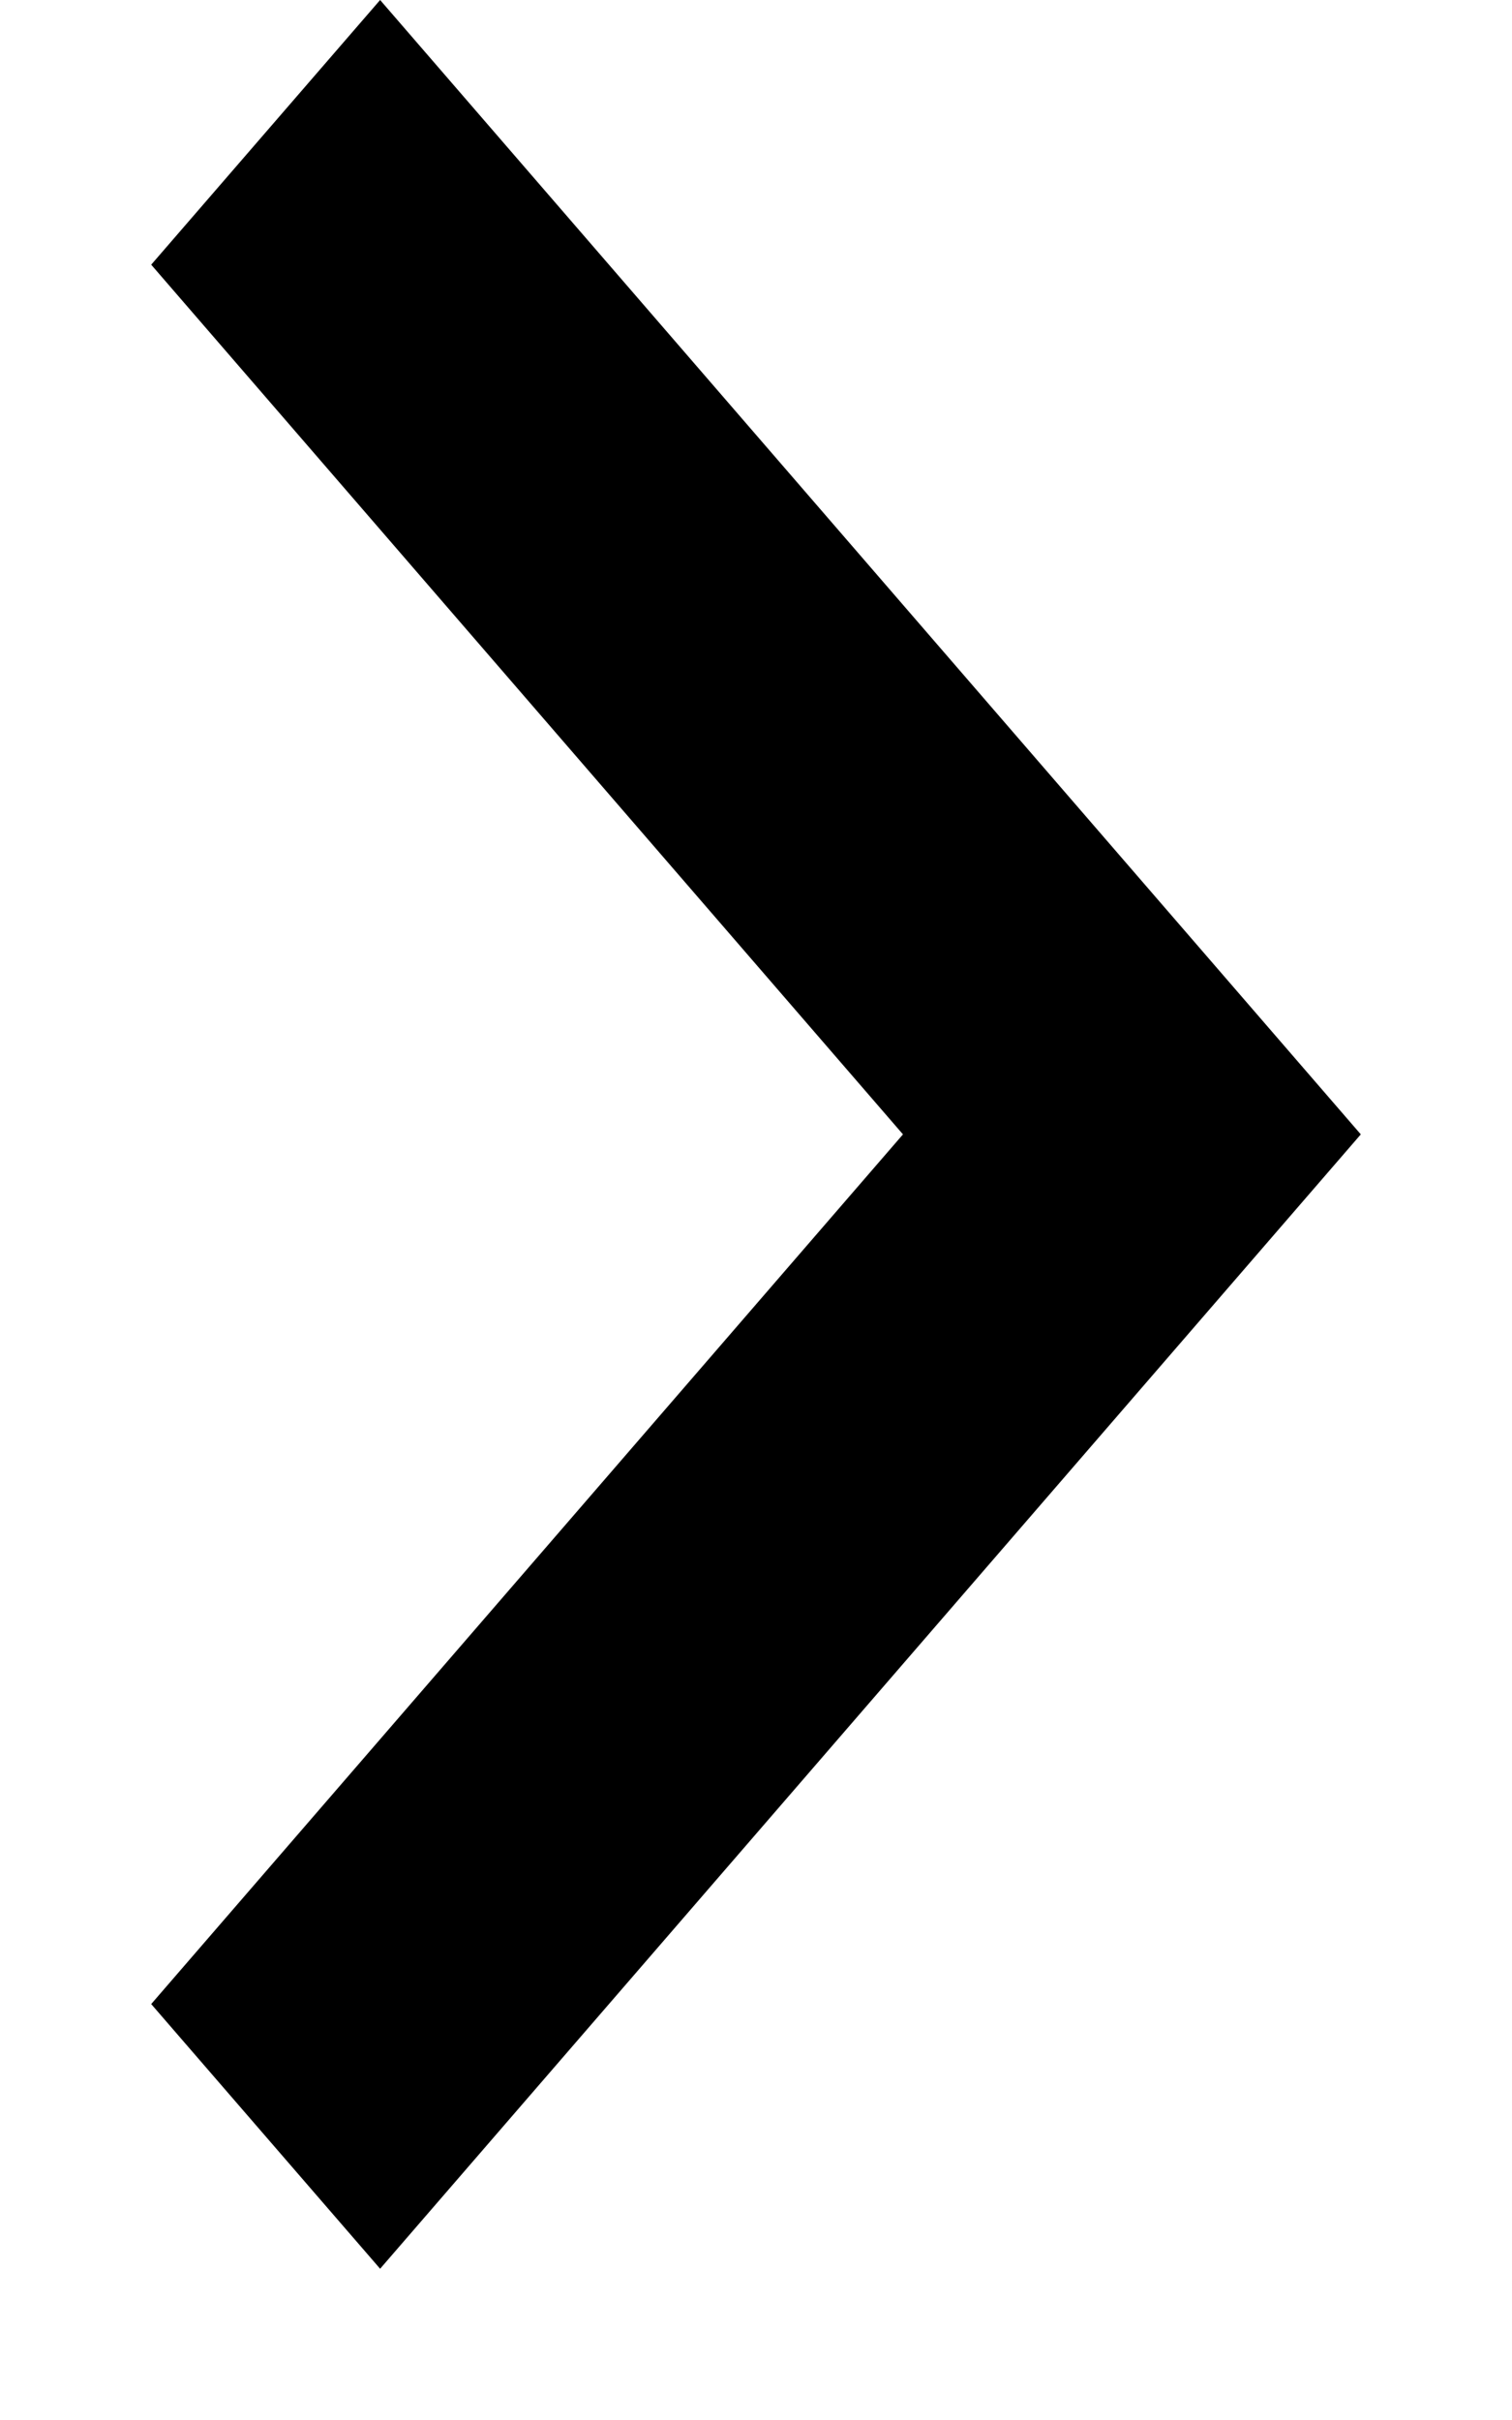 <svg width="5" height="8" viewBox="0 0 5 8" fill="none" xmlns="http://www.w3.org/2000/svg">
<path d="M0.5 0.875L2.986 3.75L0.5 6.625L1.257 7.5L4.5 3.75L1.257 -3.30789e-08L0.5 0.875Z" fill="black"/>
</svg>
